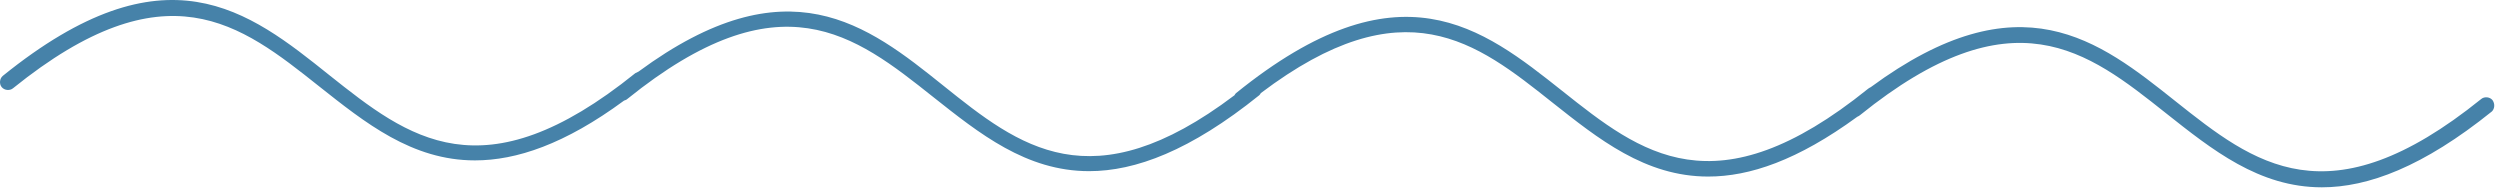 <svg xmlns="http://www.w3.org/2000/svg" width="415" height="32" viewBox="0 0 415 32" fill="none"><path d="M413.751 16.615C413.308 16.078 412.412 15.99 411.876 16.438C386.501 36.901 374.167 27.162 361.121 16.797C348.433 6.698 335.298 -3.76 310.543 14.469C310.365 14.563 310.183 14.651 310.095 14.74C284.72 35.203 272.386 25.464 259.339 15.099C246.027 4.552 232.266 -6.437 205.188 15.454C205.1 15.542 205.011 15.631 204.923 15.813C181.152 33.771 169.178 24.302 156.579 14.204C143.98 4.105 130.751 -6.349 106.001 11.881C105.819 11.969 105.641 12.058 105.464 12.146C80.084 32.61 67.756 22.87 54.709 12.506C41.214 1.693 27.454 -9.208 0.464 12.594C-0.072 13.042 -0.161 13.938 0.287 14.469C0.735 15.006 1.626 15.099 2.162 14.651C27.543 -5.812 39.876 3.927 52.923 14.292C60.605 20.37 68.381 26.625 78.834 26.625C85.714 26.625 93.756 23.943 103.589 16.703C103.766 16.615 103.944 16.615 104.126 16.438C129.501 -4.026 141.834 5.714 154.881 16.078C162.563 22.157 170.339 28.412 180.793 28.412C188.48 28.412 197.595 25.016 209.032 15.813C209.121 15.724 209.209 15.631 209.298 15.454C233.069 -2.505 245.043 6.964 257.641 16.974C265.329 23.052 273.1 29.308 283.558 29.308C290.438 29.308 298.391 26.625 308.308 19.386C308.49 19.297 308.668 19.209 308.756 19.12C334.136 -1.343 346.464 8.396 359.511 18.761C367.199 24.839 374.97 31.094 385.428 31.094C393.11 31.094 402.225 27.698 413.662 18.495C414.11 18.047 414.199 17.24 413.751 16.615Z" fill="#4682A9"></path></svg>